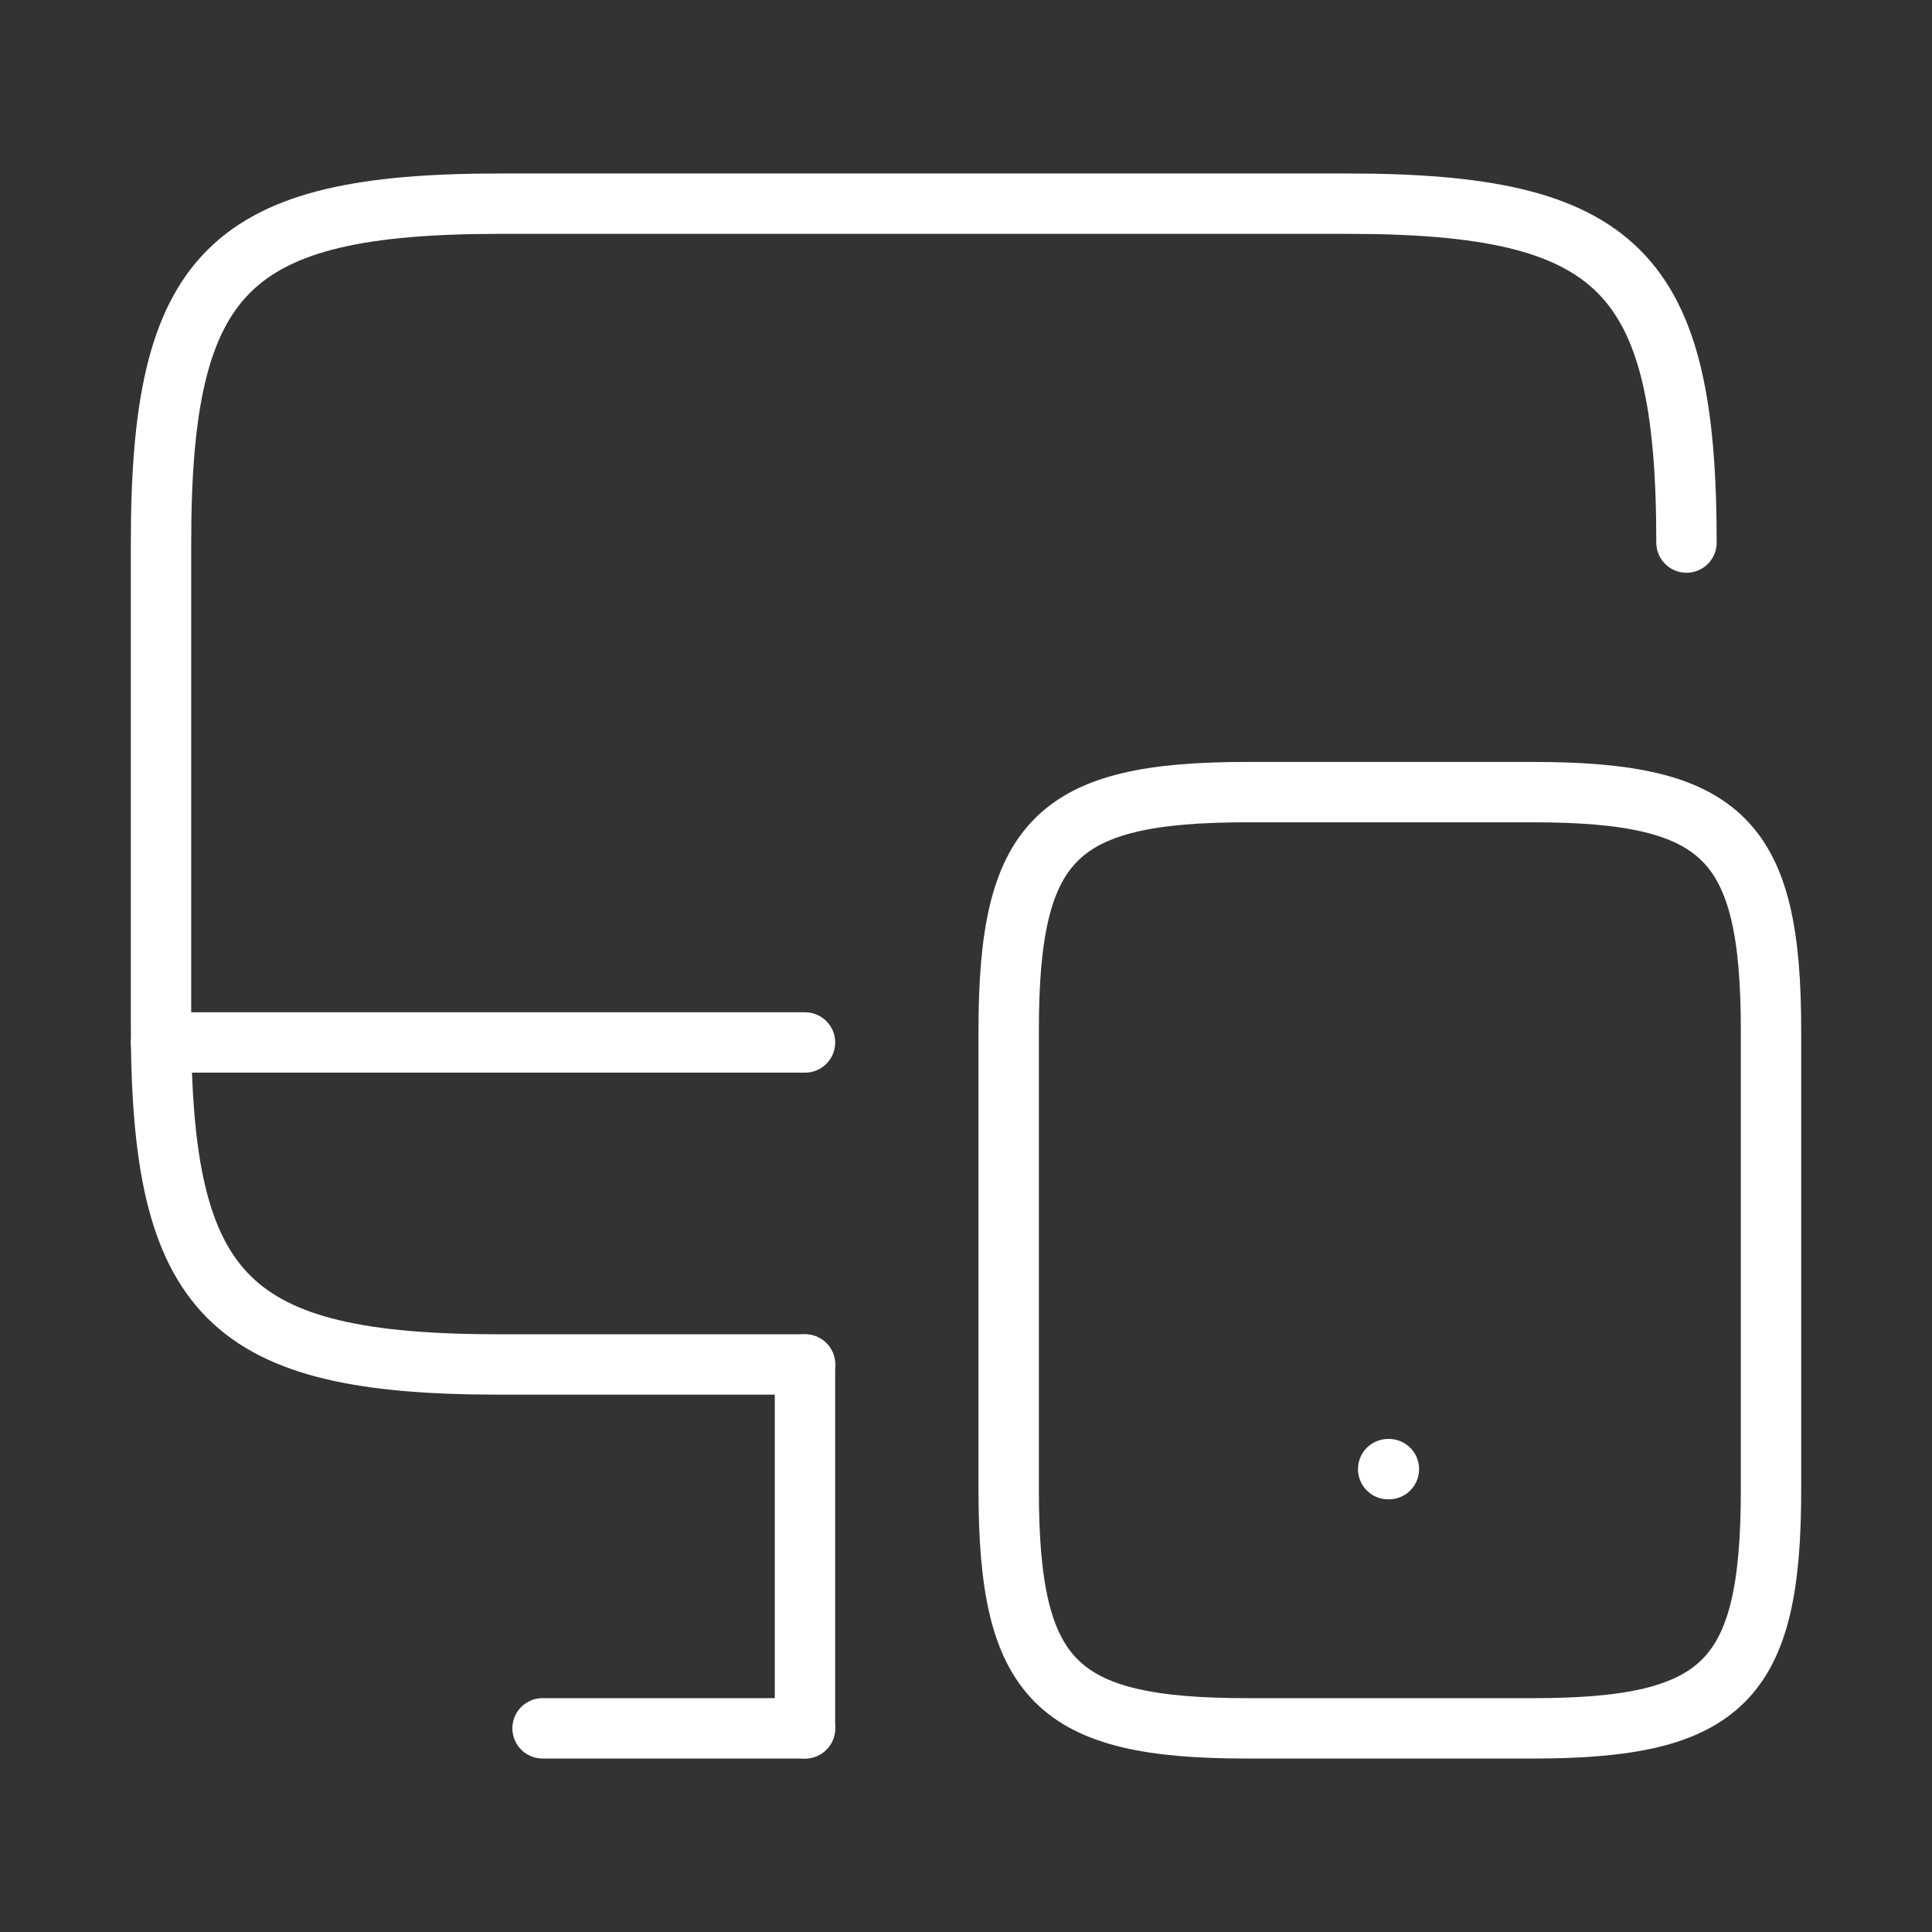 <svg width="64" height="64" viewBox="0 0 64 64" fill="none" xmlns="http://www.w3.org/2000/svg">
<rect x="0" y="0" width="64" height="64" fill="#333333" stroke="none"/>
<path d="M26.667 45.2H16.561C7.574 45.2 5.334 42.96 5.334 33.973V17.973C5.334 8.987 7.574 6.747 16.561 6.747H44.641C53.627 6.747 55.867 8.987 55.867 17.973" stroke="#ffffff" stroke-width="2" stroke-linecap="round" stroke-linejoin="round"/>
<path d="M26.666 57.254V45.2" stroke="#ffffff" stroke-width="2" stroke-linecap="round" stroke-linejoin="round"/>
<path d="M5.334 34.533H26.667" stroke="#ffffff" stroke-width="2" stroke-linecap="round" stroke-linejoin="round"/>
<path d="M17.973 57.253H26.666" stroke="#ffffff" stroke-width="2" stroke-linecap="round" stroke-linejoin="round"/>
<path d="M58.667 34.134V49.36C58.667 55.68 57.094 57.254 50.774 57.254H41.307C34.987 57.254 33.414 55.68 33.414 49.36V34.134C33.414 27.814 34.987 26.24 41.307 26.24H50.774C57.094 26.24 58.667 27.814 58.667 34.134Z" stroke="#ffffff" stroke-width="2" stroke-linecap="round" stroke-linejoin="round"/>
<path d="M45.985 48.667H46.009" stroke="#ffffff" stroke-width="2" stroke-linecap="round" stroke-linejoin="round"/>
</svg>
